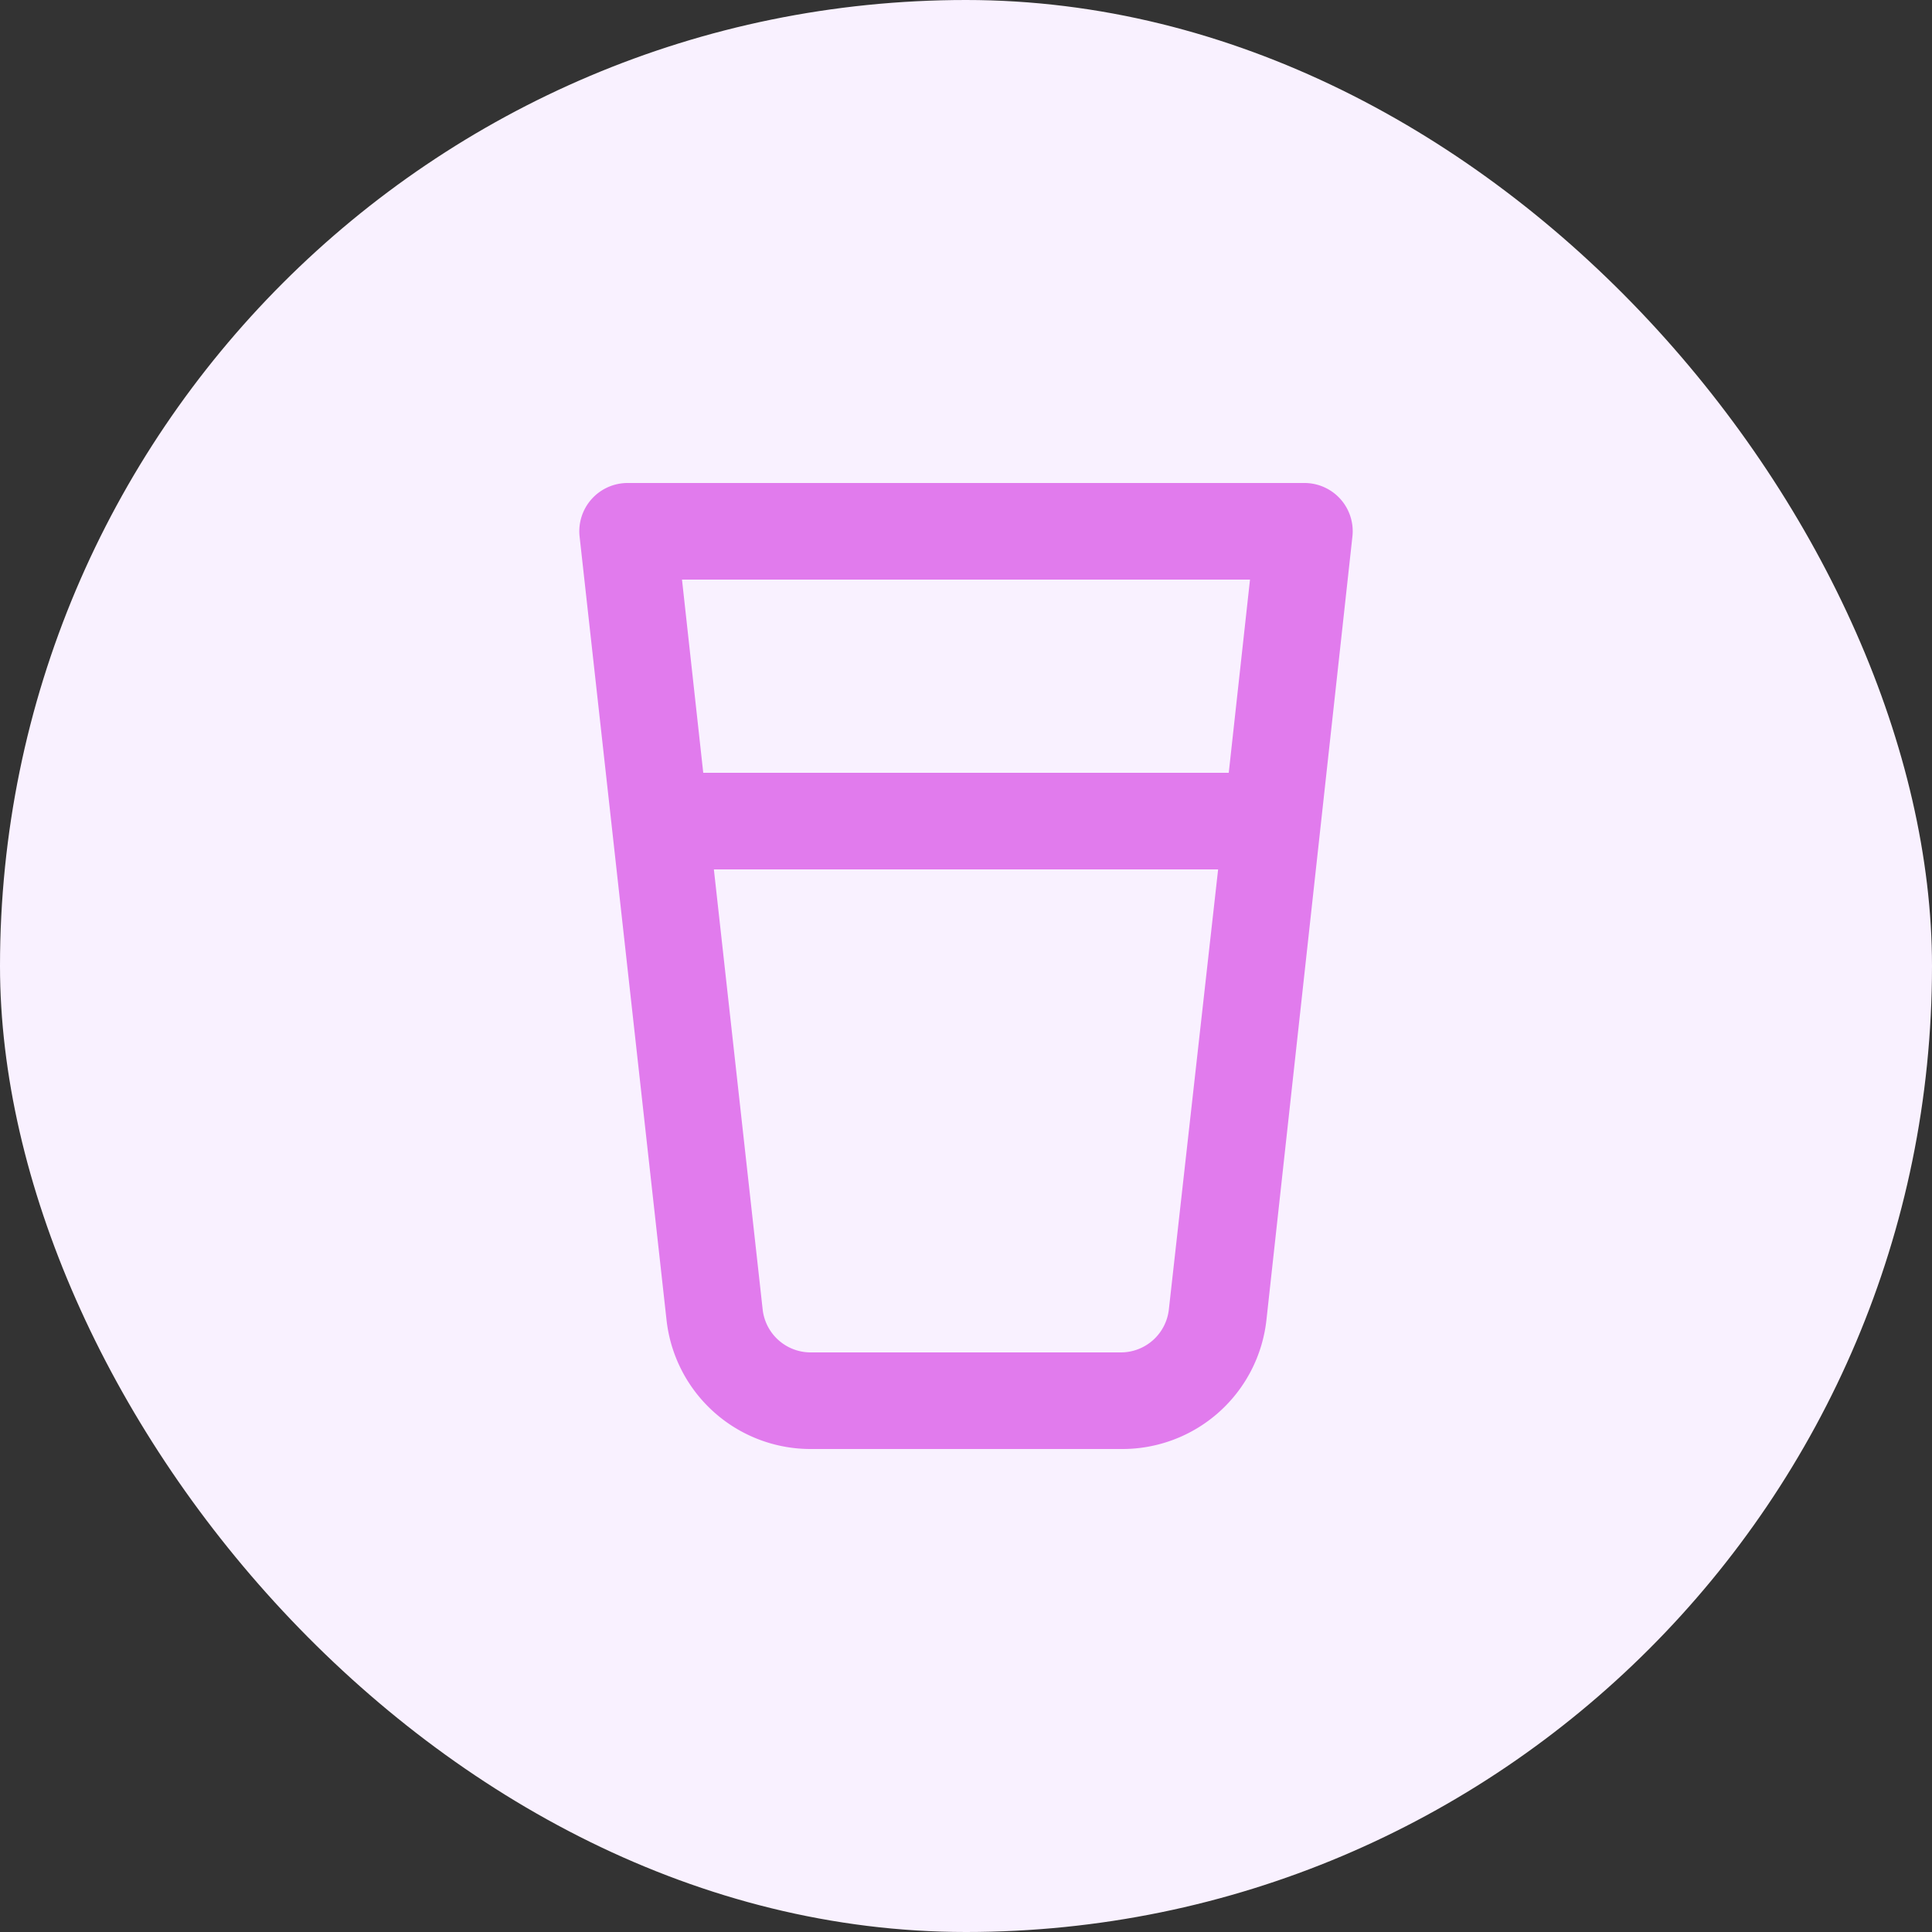 <svg width="40" height="40" fill="none" xmlns="http://www.w3.org/2000/svg"><rect width="100%" height="100%" fill="#333333" stroke="none"/><rect width="40" height="40" rx="20" fill="#F9F1FF"/><path d="M27.75 10.33A1.001 1.001 0 0027 10H13a1 1 0 00-1 1.11l1.8 16.22a3 3 0 003 2.67h6.42a3 3 0 003-2.67L28 11.11a.999.999 0 00-.25-.78zM24.2 27.11a1 1 0 01-1 .89h-6.41a1 1 0 01-1-.89L14.78 18h10.44l-1.02 9.11zM25.44 16H14.56l-.44-4h11.76l-.44 4z" fill="#E17BED"/></svg>